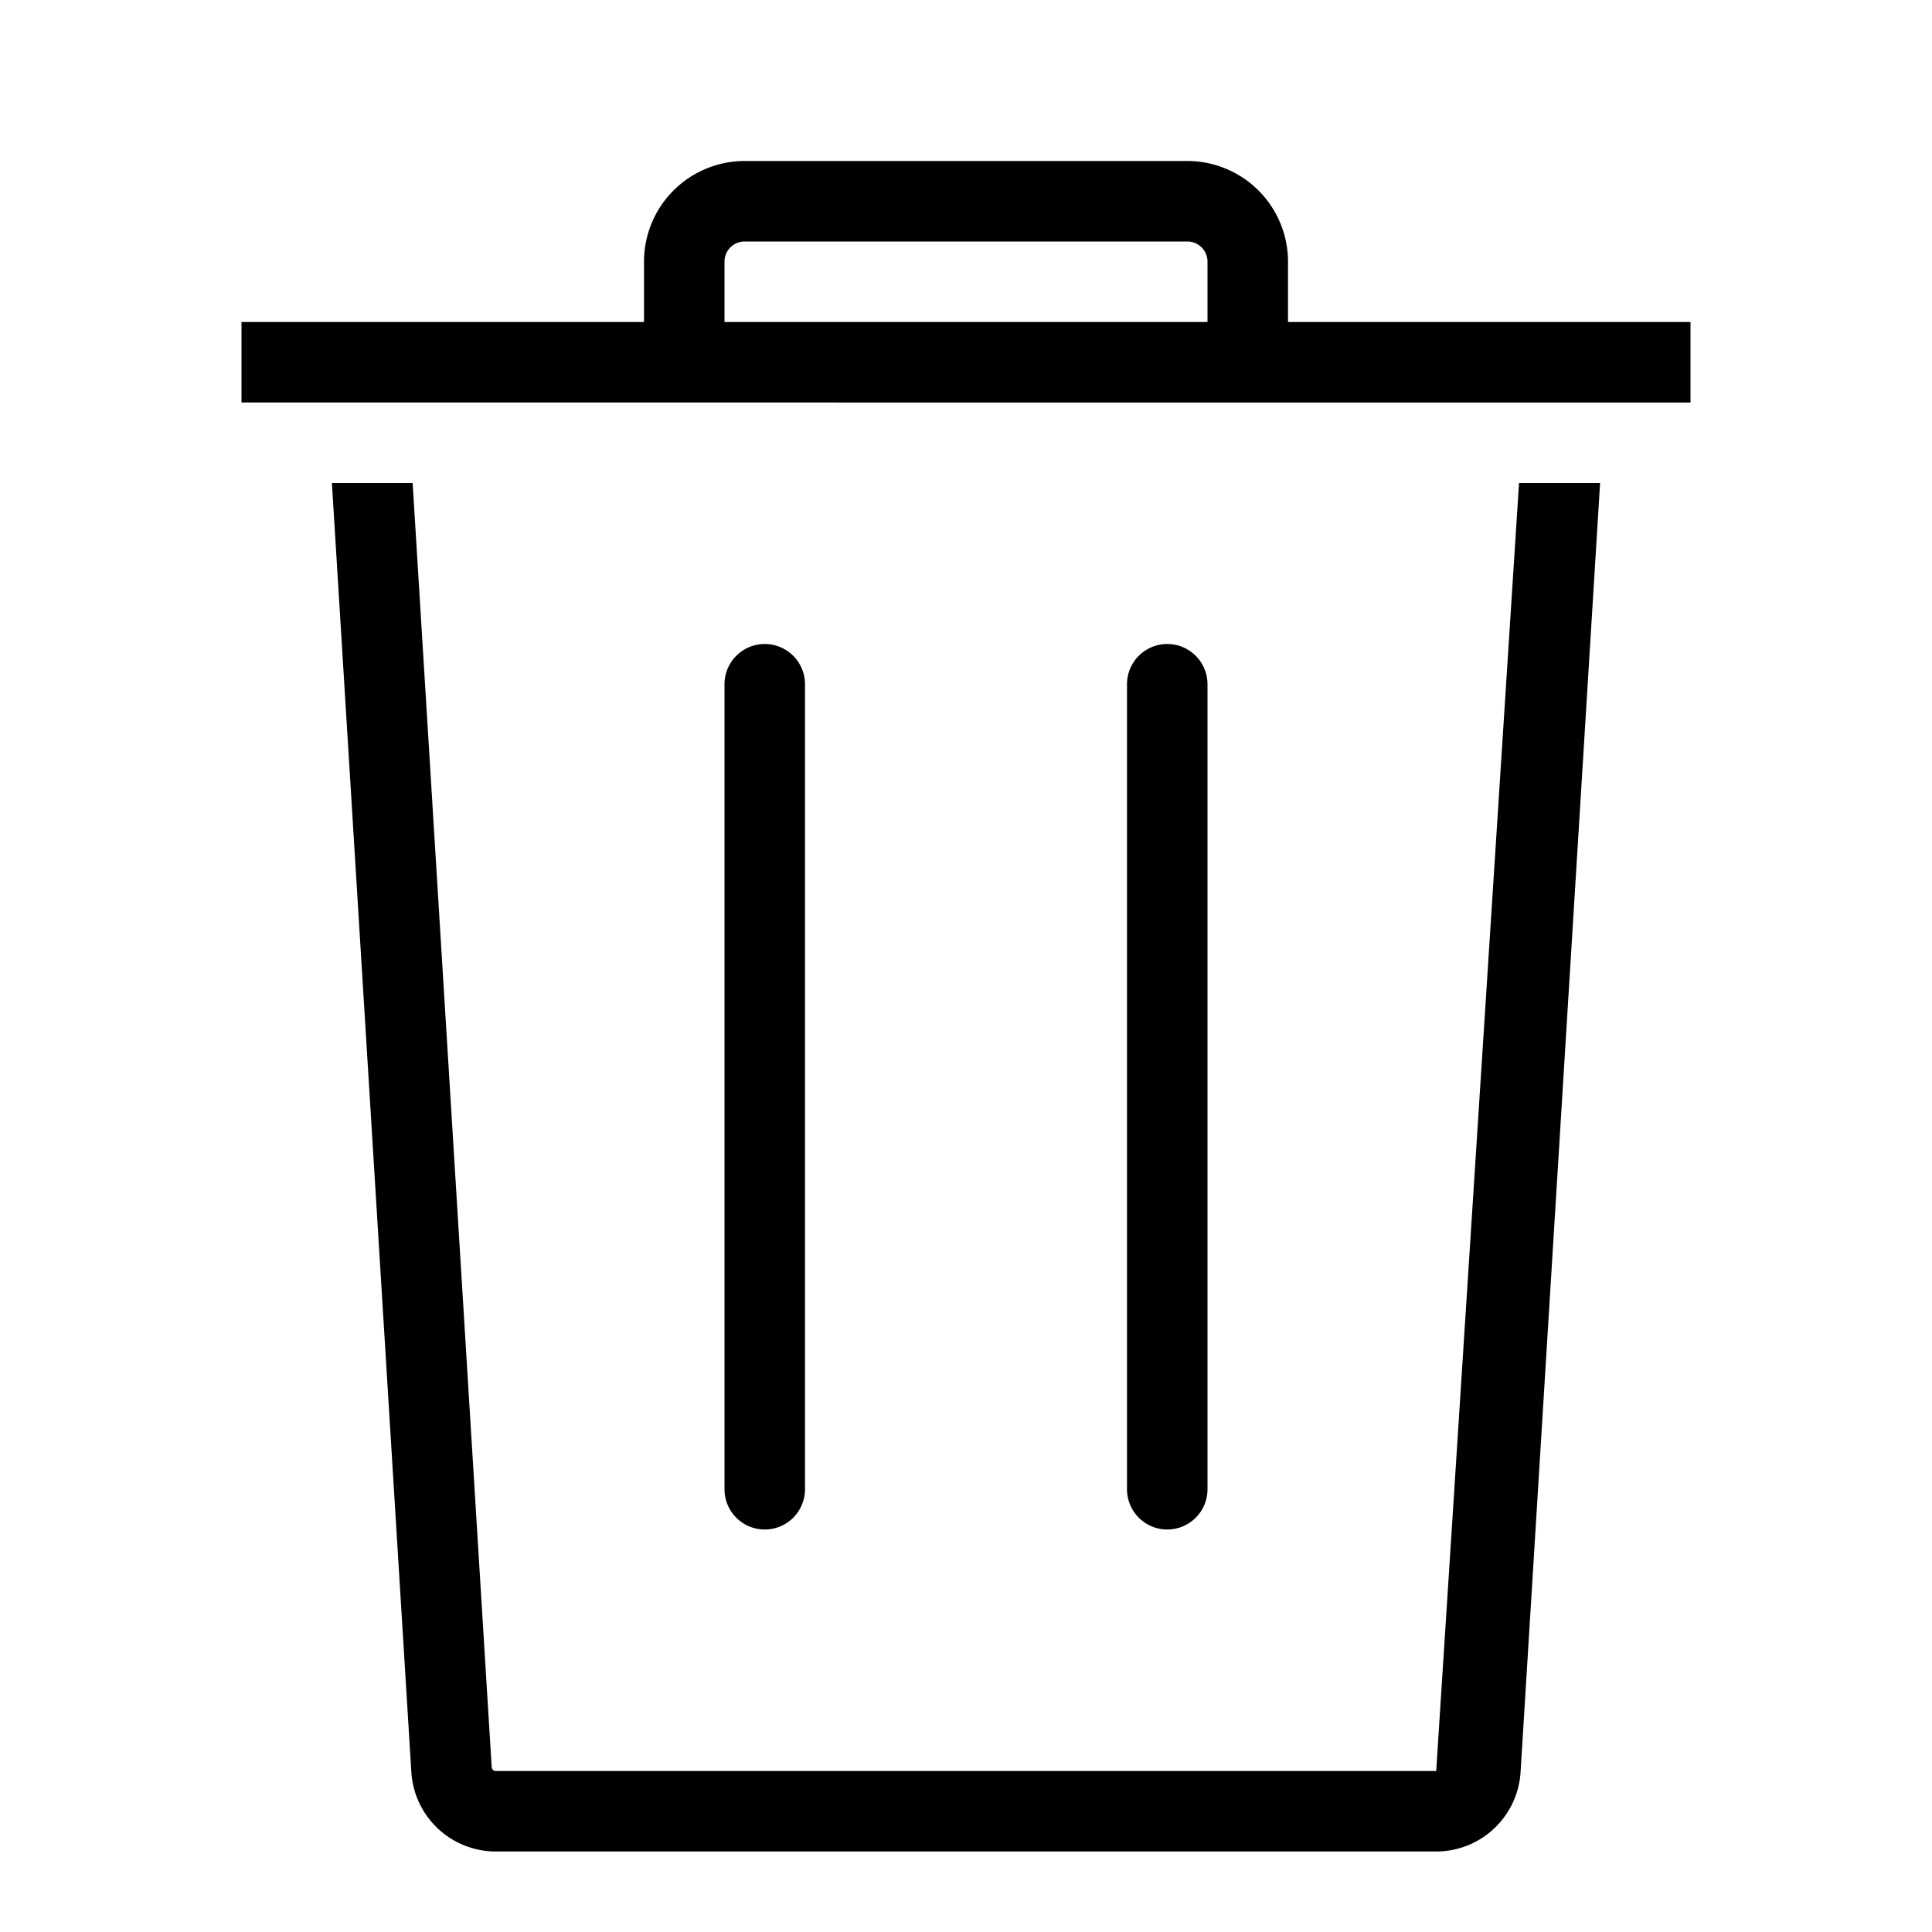 <?xml version="1.0" encoding="utf-8"?><!-- Uploaded to: SVG Repo, www.svgrepo.com, Generator: SVG Repo Mixer Tools -->
<svg width="800px" height="800px" viewBox="0 0 24 24" xmlns="http://www.w3.org/2000/svg"><path d="M18.87 6h1.007l-.988 16.015A1.051 1.051 0 0 1 17.84 23H6.158a1.052 1.052 0 0 1-1.048-.984v-.001L4.123 6h1.003l.982 15.953a.05.05 0 0 0 .05.047h11.683zM9.5 19a.5.5 0 0 0 .5-.5v-10a.5.5 0 0 0-1 0v10a.5.5 0 0 0 .5.5zm5 0a.5.5 0 0 0 .5-.5v-10a.5.5 0 0 0-1 0v10a.5.5 0 0 0 .5.5zM5.064 5H3V4h5v-.75A1.251 1.251 0 0 1 9.25 2h5.5A1.251 1.251 0 0 1 16 3.25V4h5v1H5.064zM9 4h6v-.75a.25.25 0 0 0-.25-.25h-5.5a.25.25 0 0 0-.25.25z"/><path fill="none" d="M0 0h24v24H0z"/></svg>